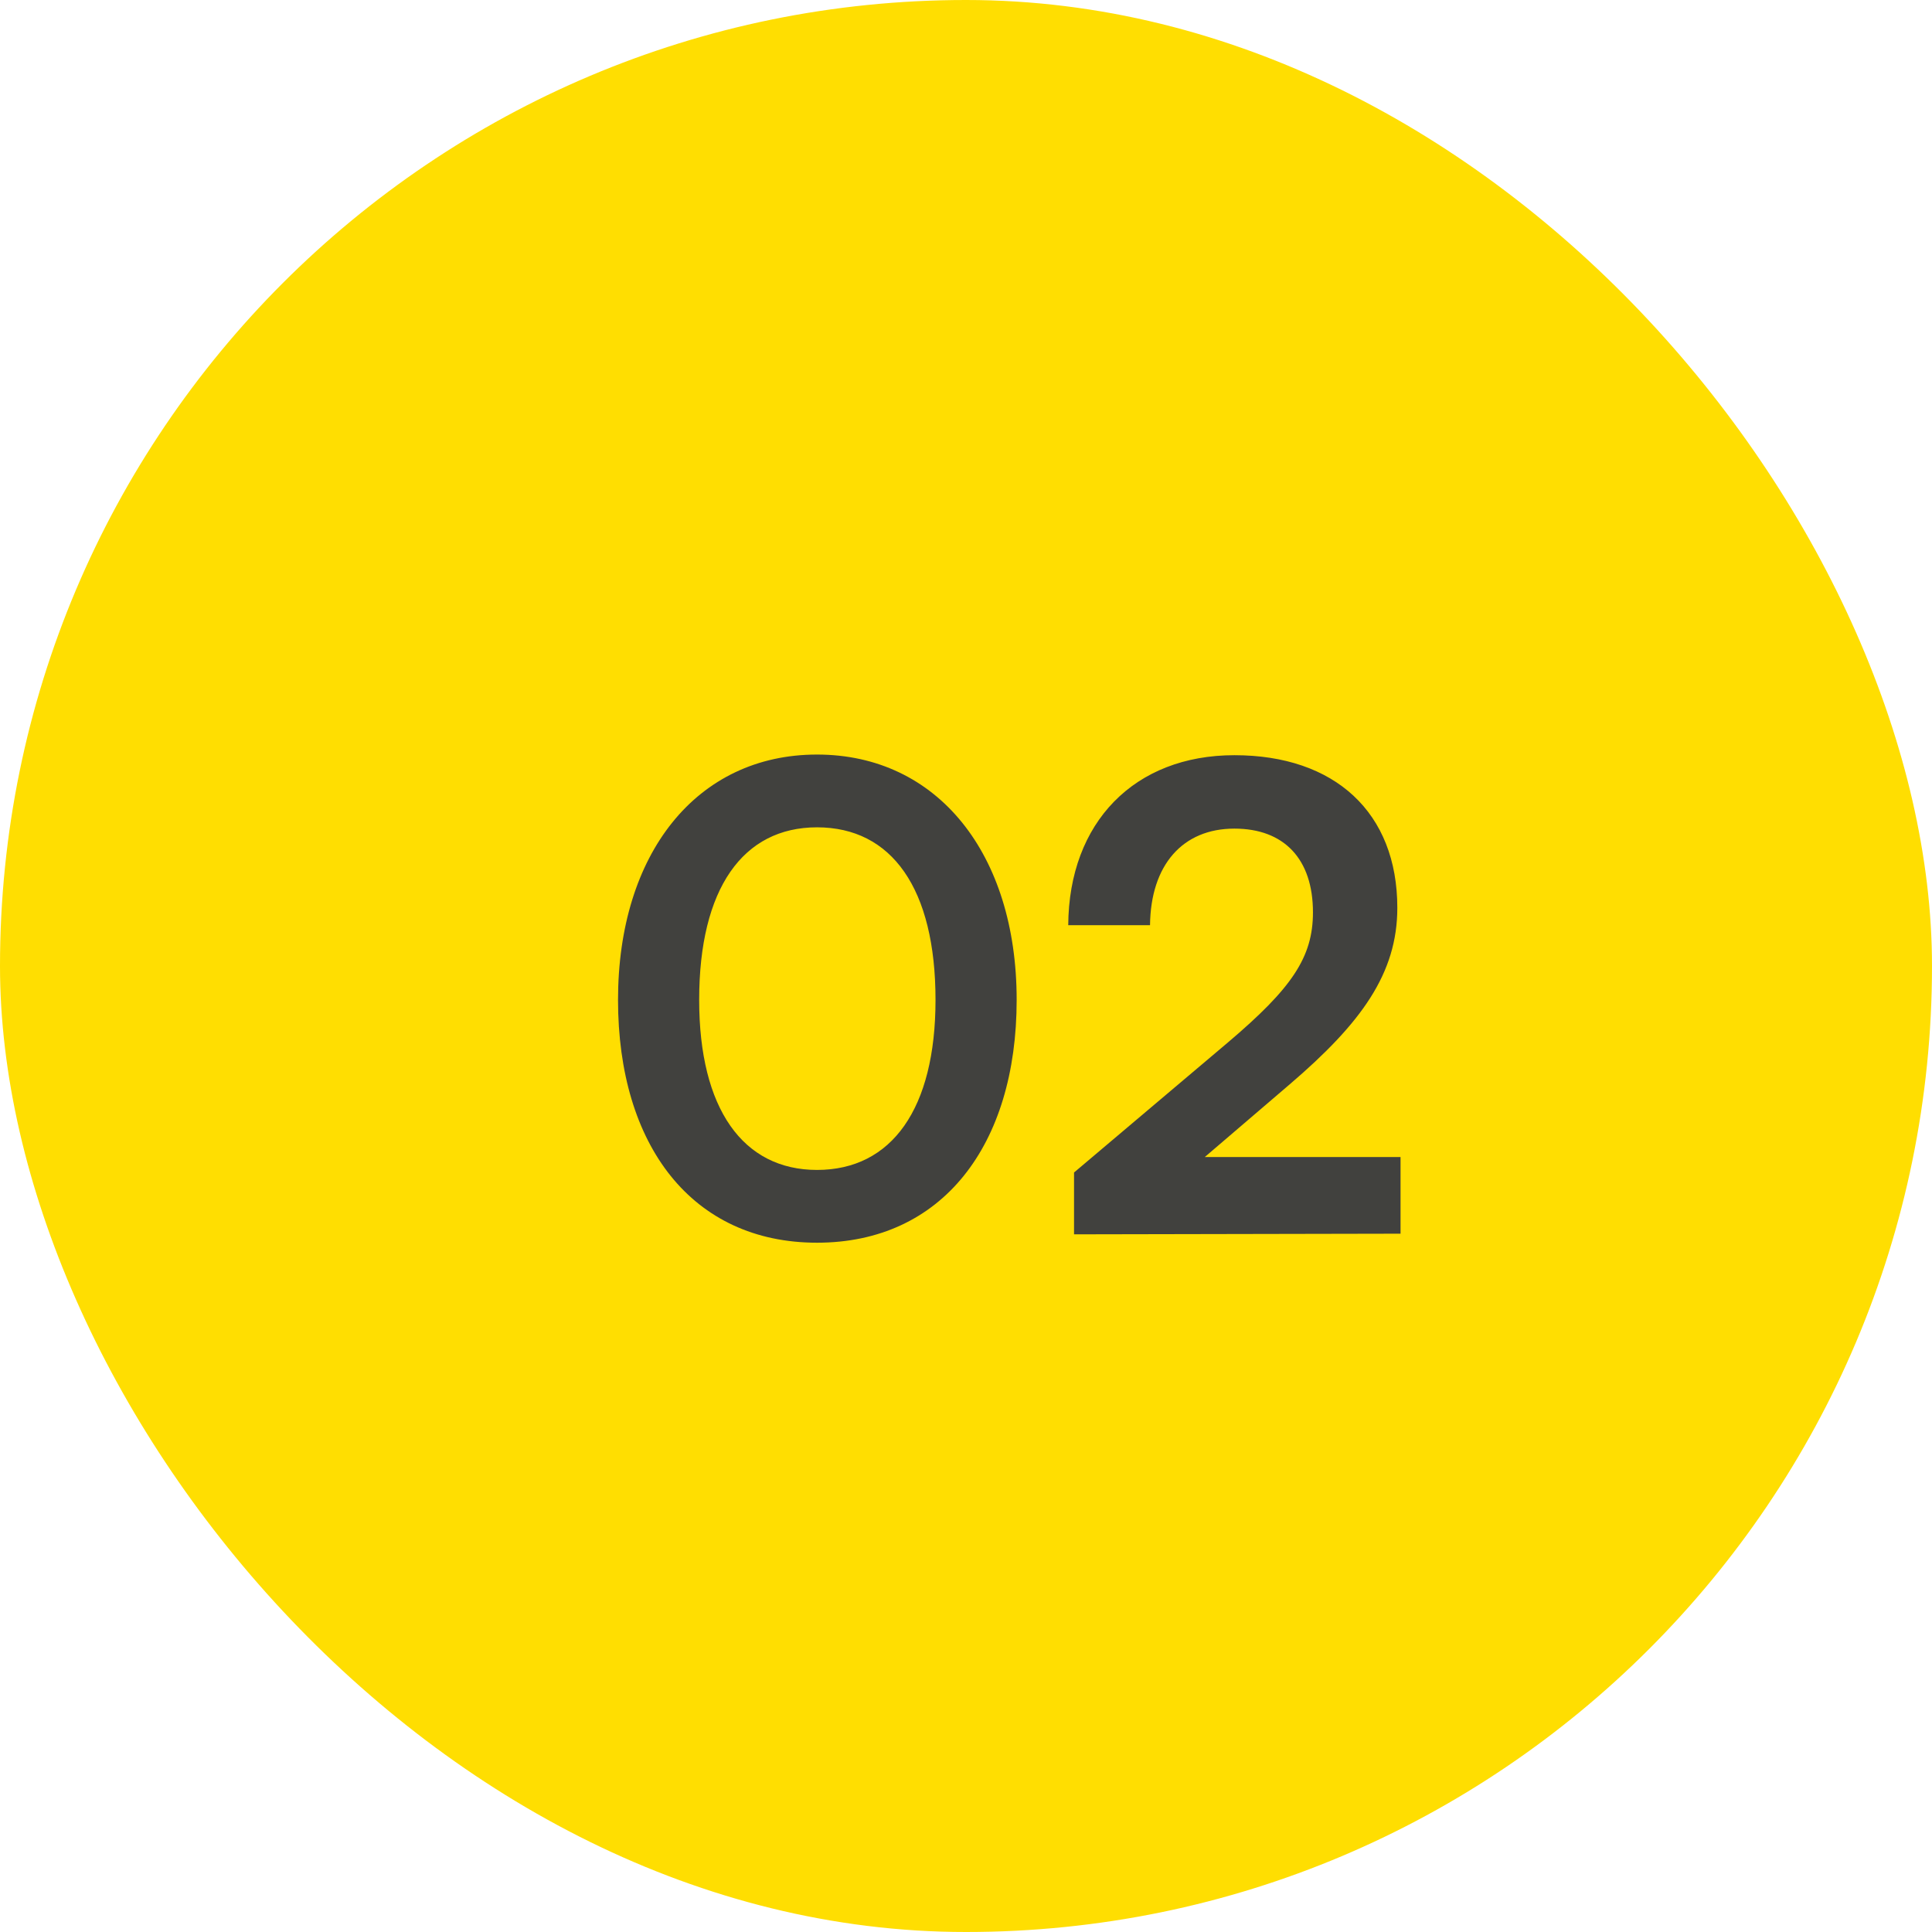 <svg width="36" height="36" viewBox="0 0 36 36" fill="none" xmlns="http://www.w3.org/2000/svg">
<rect width="36" height="36" rx="18" fill="#FFDE01"/>
<path d="M11.516 18.632C11.516 15.908 12.98 14.06 15.224 14.06C17.468 14.06 18.944 15.908 18.944 18.632C18.944 21.344 17.552 23.156 15.224 23.156C12.896 23.156 11.516 21.344 11.516 18.632ZM13.028 18.632C13.028 20.66 13.844 21.8 15.224 21.8C16.616 21.8 17.432 20.66 17.432 18.632C17.432 16.556 16.616 15.416 15.224 15.416C13.844 15.416 13.028 16.556 13.028 18.632ZM26.097 22.988L20.013 23V21.848L22.881 19.424C24.069 18.416 24.465 17.84 24.465 17C24.465 16.004 23.925 15.44 23.001 15.44C22.041 15.44 21.441 16.112 21.429 17.24H19.905C19.917 15.32 21.141 14.072 23.001 14.072C24.873 14.072 26.037 15.14 26.037 16.916C26.037 18.14 25.365 19.064 24.033 20.204L22.449 21.56H26.097V22.988Z" fill="#41413E"/>
</svg>
